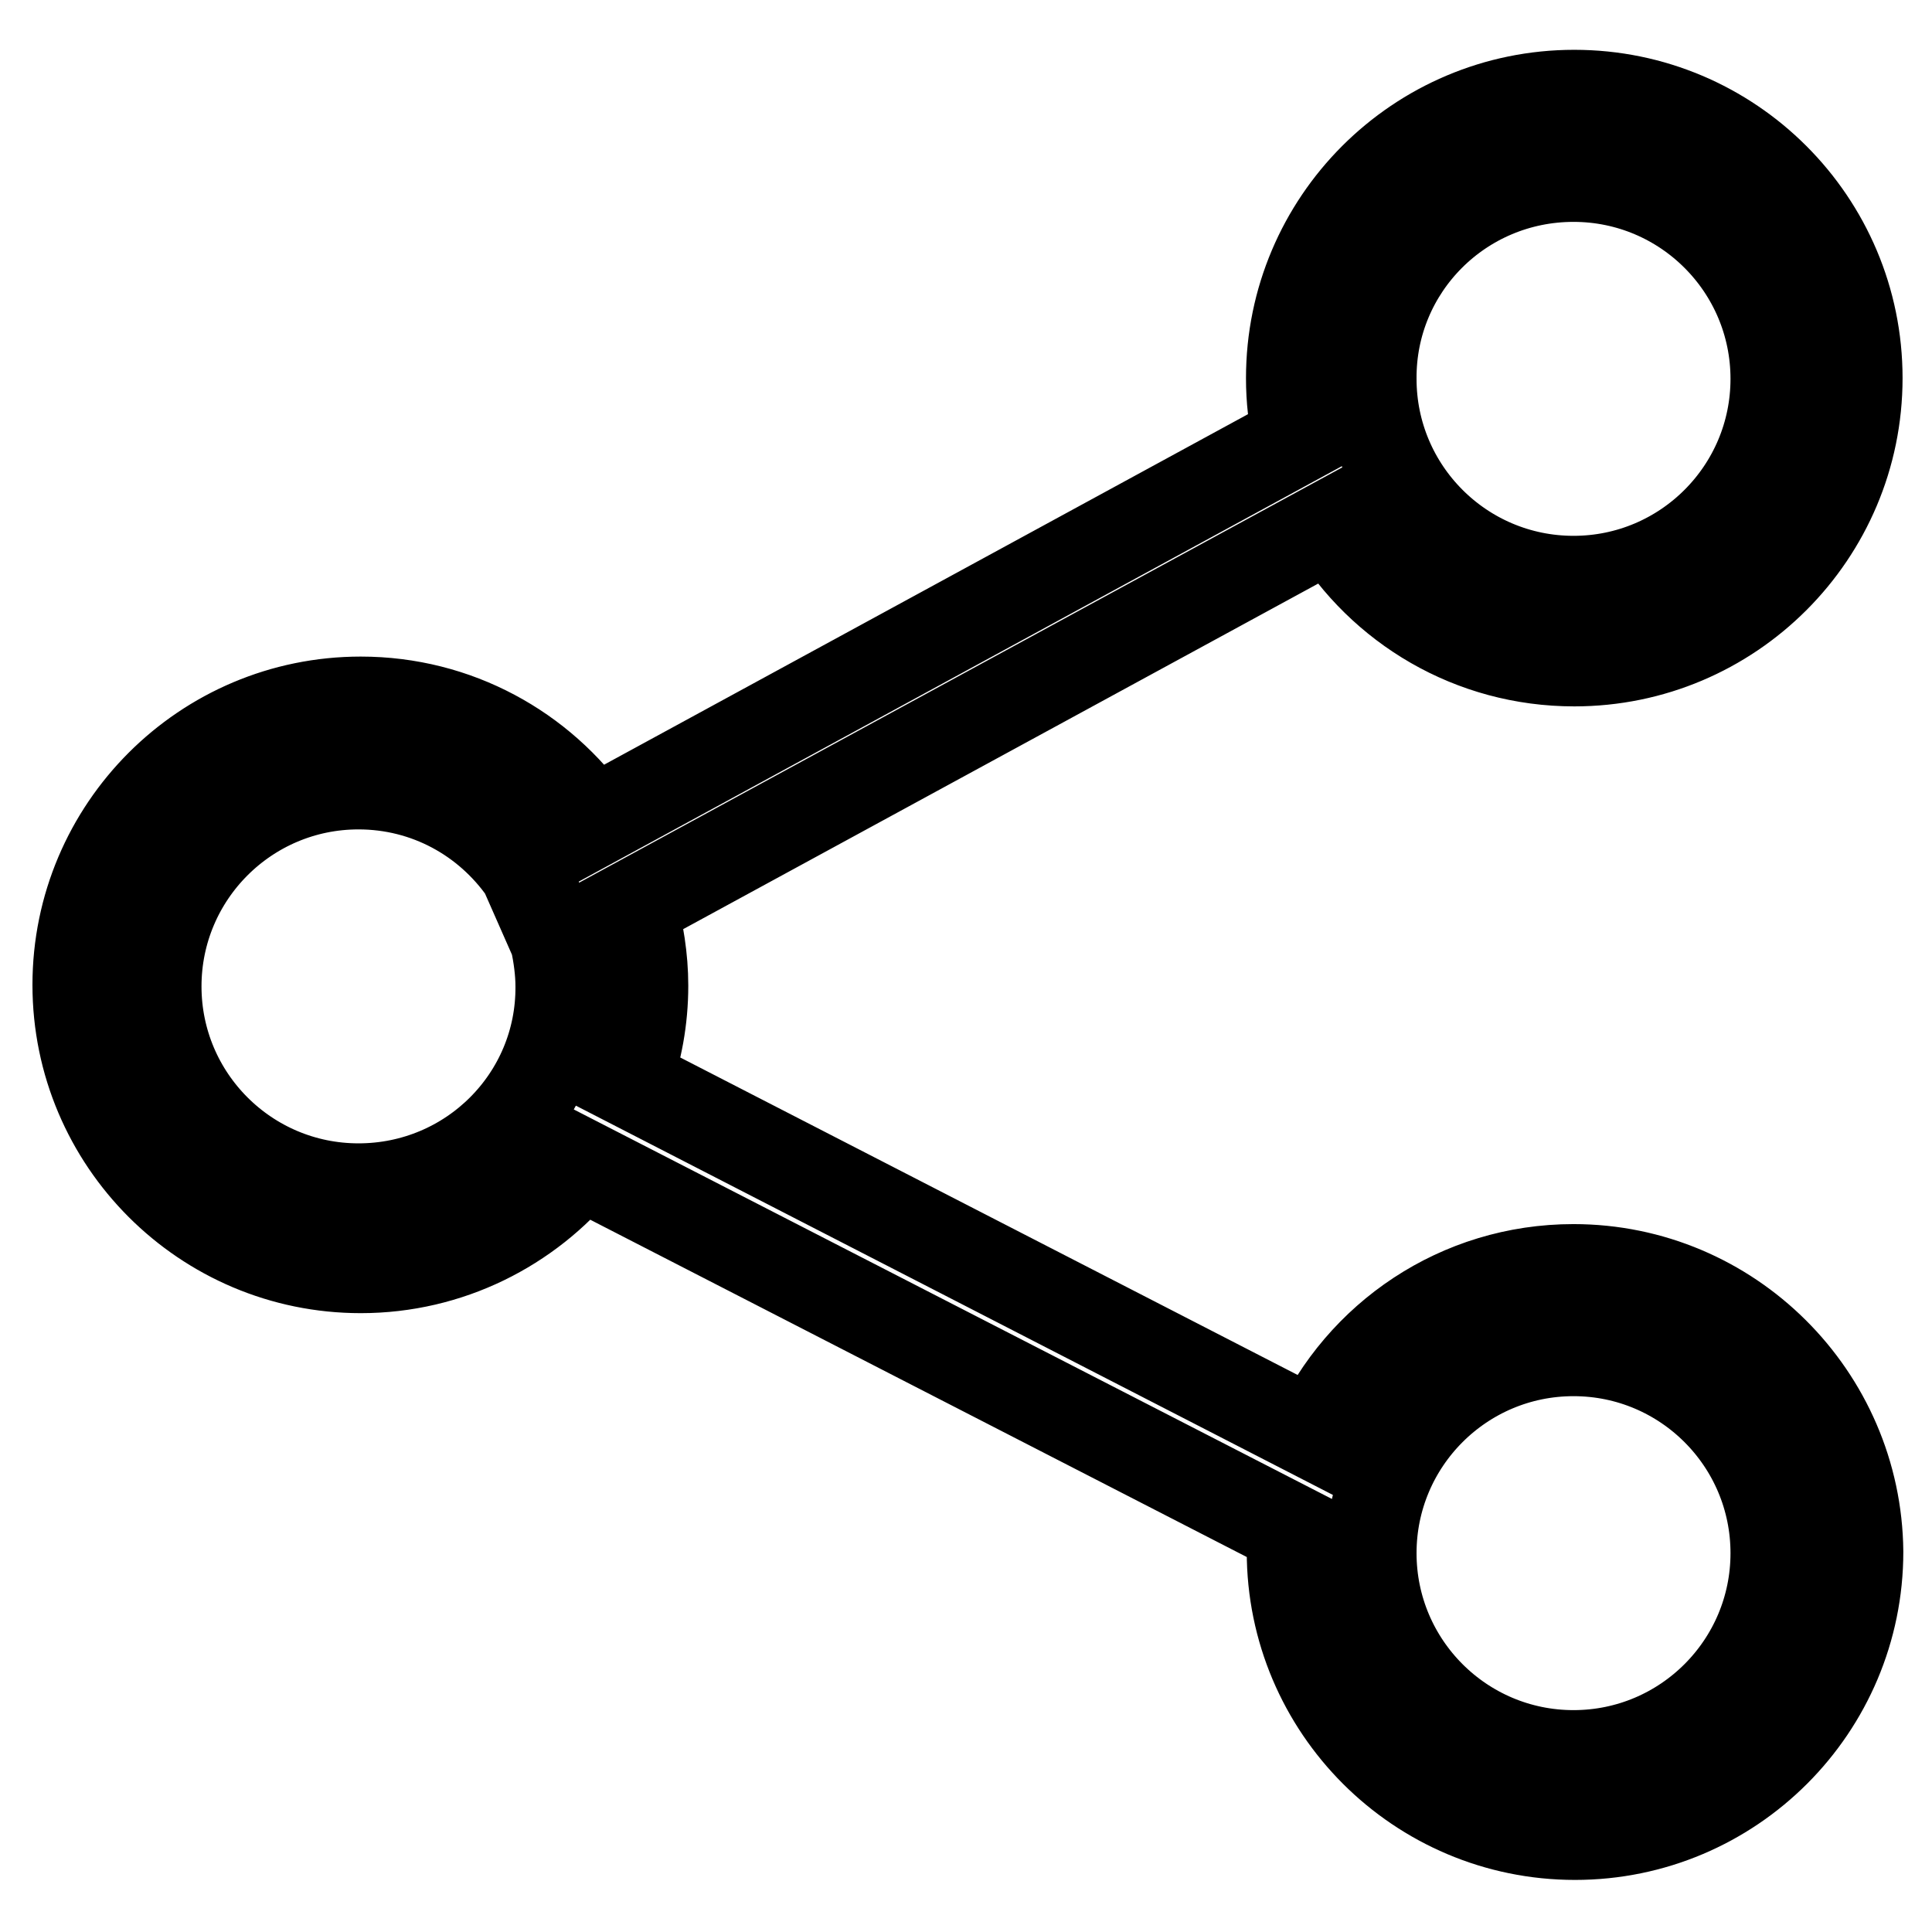 <?xml version="1.0" encoding="utf-8"?>
<!-- Svg Vector Icons : http://www.onlinewebfonts.com/icon -->
<!DOCTYPE svg PUBLIC "-//W3C//DTD SVG 1.1//EN" "http://www.w3.org/Graphics/SVG/1.1/DTD/svg11.dtd">
<svg version="1.1" xmlns="http://www.w3.org/2000/svg" xmlns:xlink="http://www.w3.org/1999/xlink" x="0px" y="0px" viewBox="0 0 256 256" enable-background="new 0 0 256 256" xml:space="preserve">
<g> <path stroke-width="12" fill-opacity="0" stroke="#000000"  d="M208.5,168.2c-15.2,0-28.2,9-34.1,22l-91.4-47c1.4-3.9,2.2-8.1,2.2-12.6c0-3.7-0.6-7.2-1.5-10.6l92.8-50.5 c6.6,10.9,18.5,18.1,32.1,18.1c20.7,0,37.5-16.8,37.5-37.5c0-20.7-16.8-37.5-37.5-37.5s-37.5,16.8-37.5,37.5c0,2.8,0.3,5.4,0.9,8 l-93.5,50.9c-6.8-9.7-18-16-30.7-16c-20.7,0-37.5,16.8-37.5,37.5c0,20.7,16.8,37.5,37.5,37.5c11.7,0,22.2-5.4,29.1-13.8l94.4,48.5 c-0.1,1-0.1,1.9-0.1,2.9c0,20.7,16.8,37.5,37.5,37.5s37.5-16.8,37.5-37.5C246,185,229.2,168.2,208.5,168.2z M208.5,23.4 c14.8,0,26.8,12,26.8,26.8c0,14.8-12,26.8-26.8,26.8c-14.8,0-26.8-12-26.8-26.8C181.6,35.4,193.6,23.4,208.5,23.4z M47.5,157.5 c-14.8,0-26.8-12-26.8-26.8s12-26.8,26.8-26.8c9.1,0,17.1,4.5,22,11.5l4.1,9.3c0.4,1.9,0.7,4,0.7,6 C74.4,145.5,62.4,157.5,47.5,157.5z M208.5,232.6c-14.8,0-26.8-12-26.8-26.8c0-14.8,12-26.8,26.8-26.8c14.8,0,26.8,12,26.8,26.8 C235.3,220.6,223.3,232.6,208.5,232.6z"/></g>
</svg>